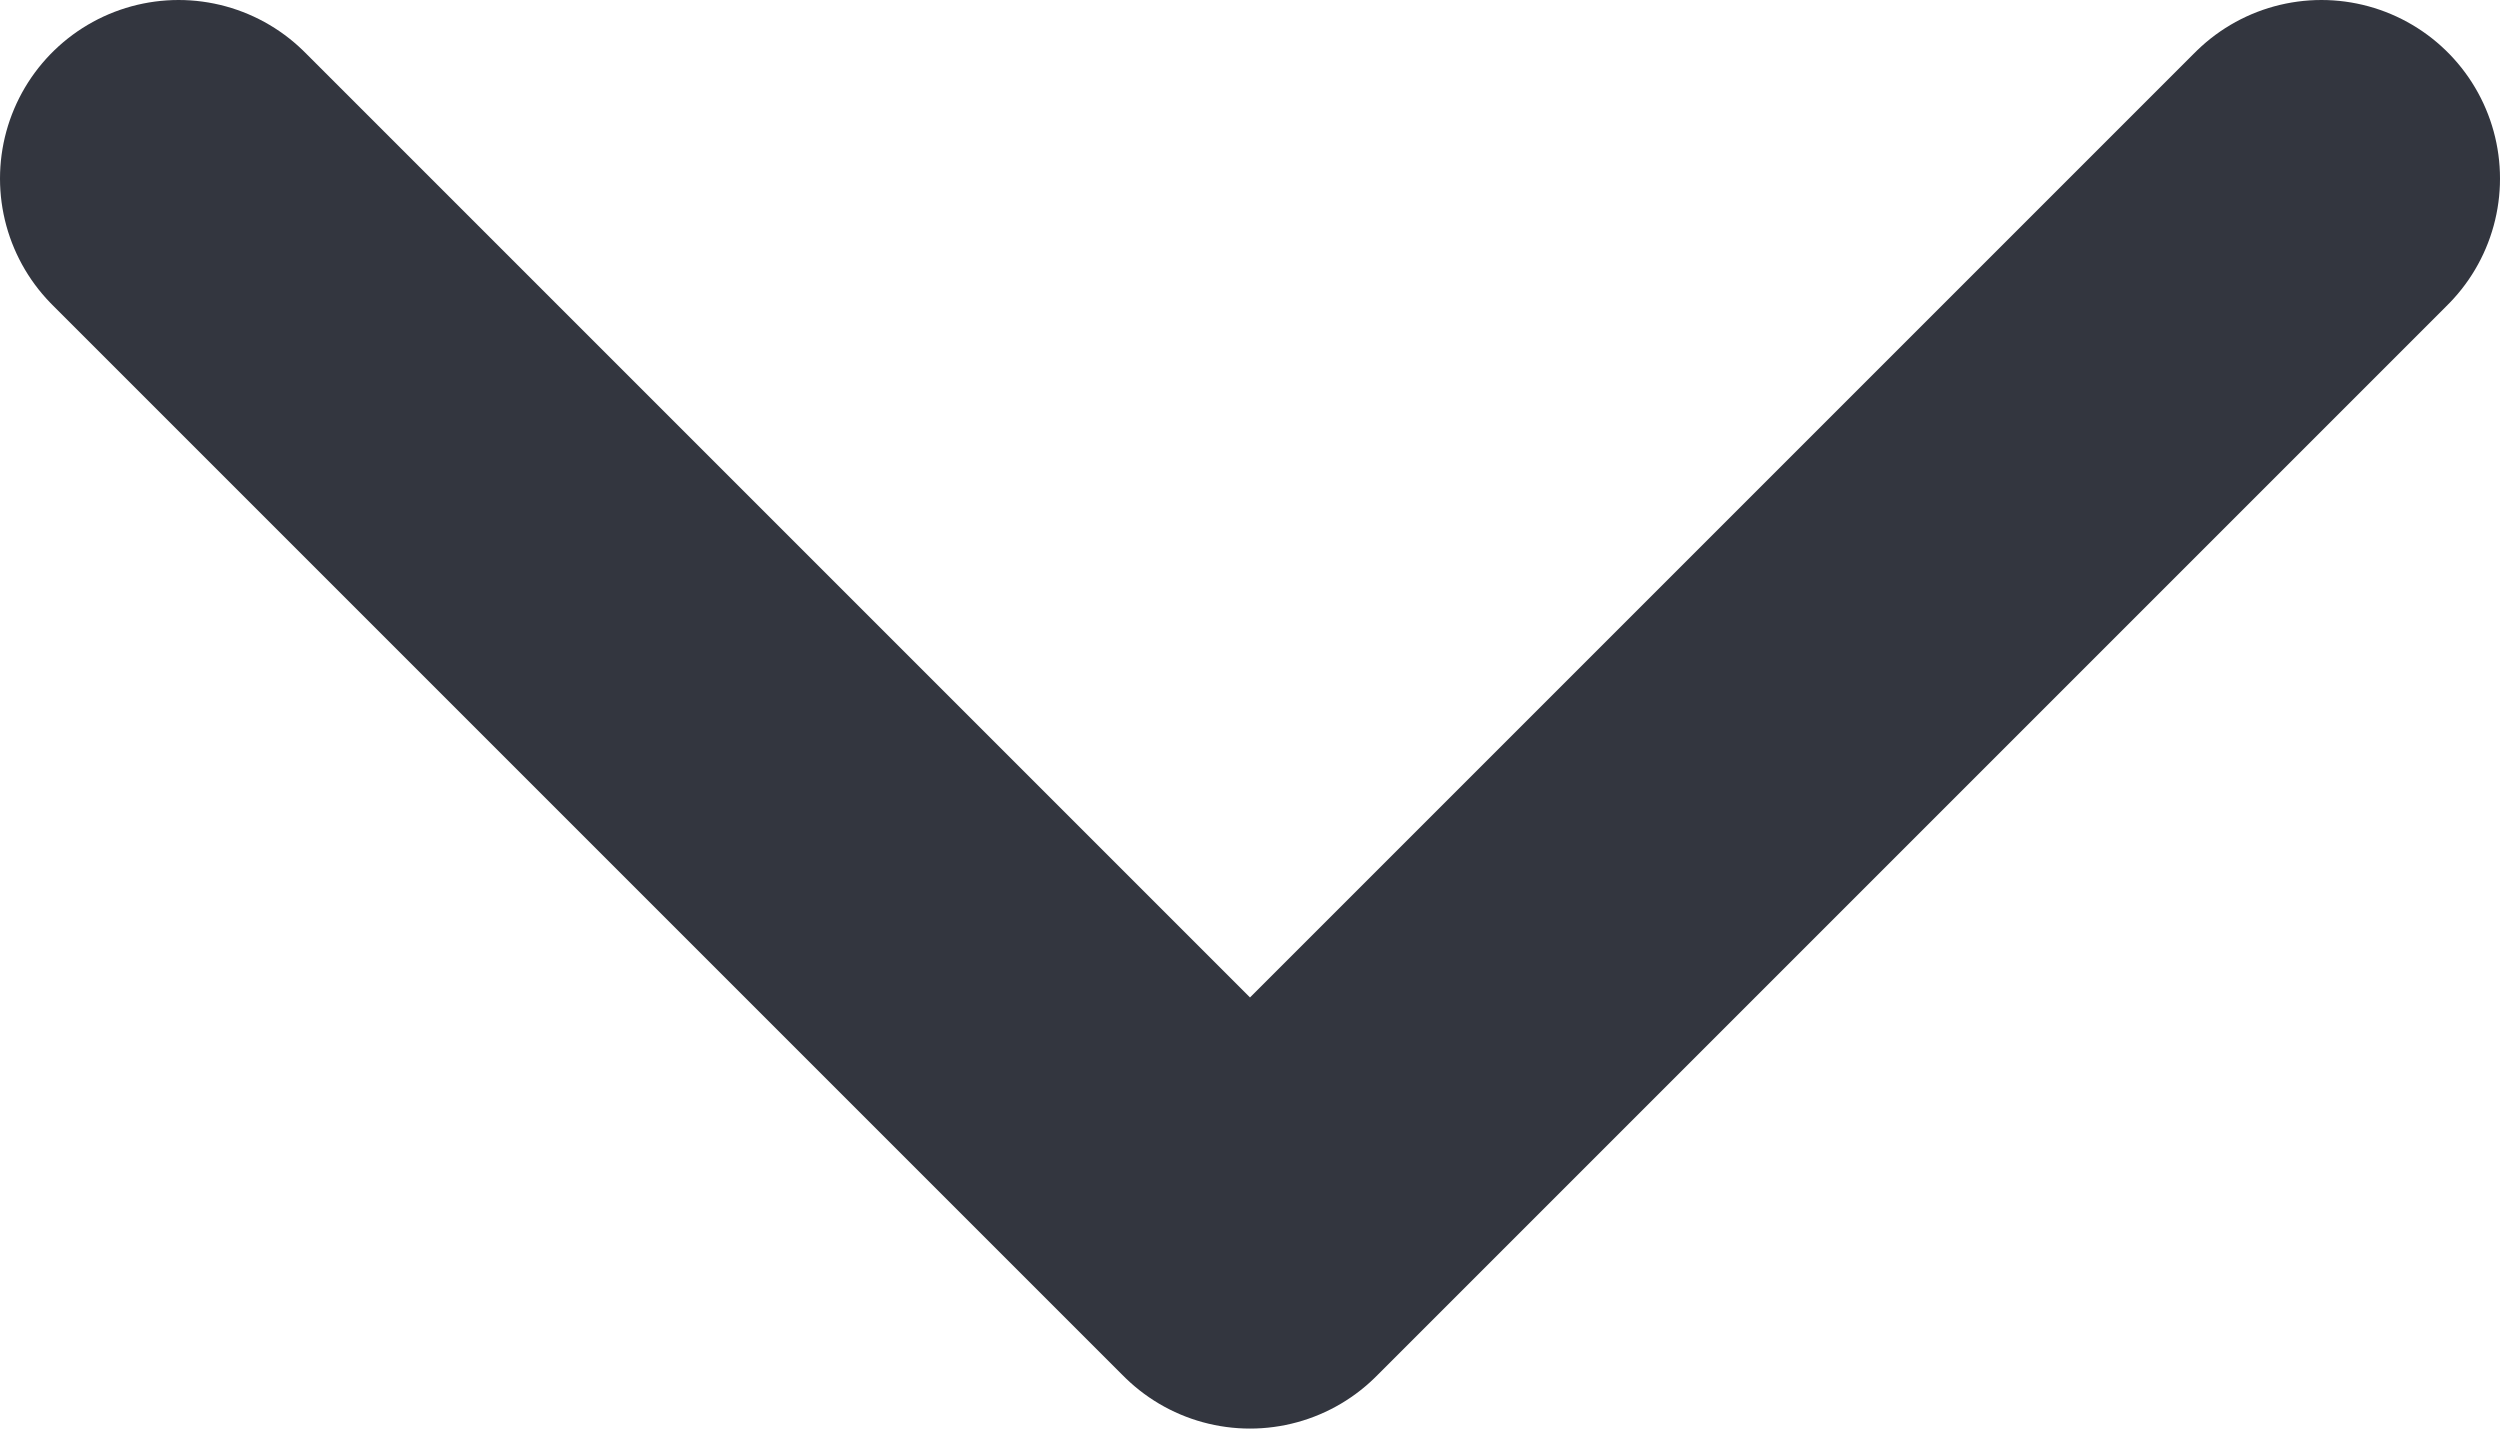 <svg width="14" height="8" viewBox="0 0 14 8" fill="none" xmlns="http://www.w3.org/2000/svg">
<path d="M1 1L7 7L13 1" stroke="#33363F" stroke-width="2" stroke-linecap="round" stroke-linejoin="round"/>
</svg>
